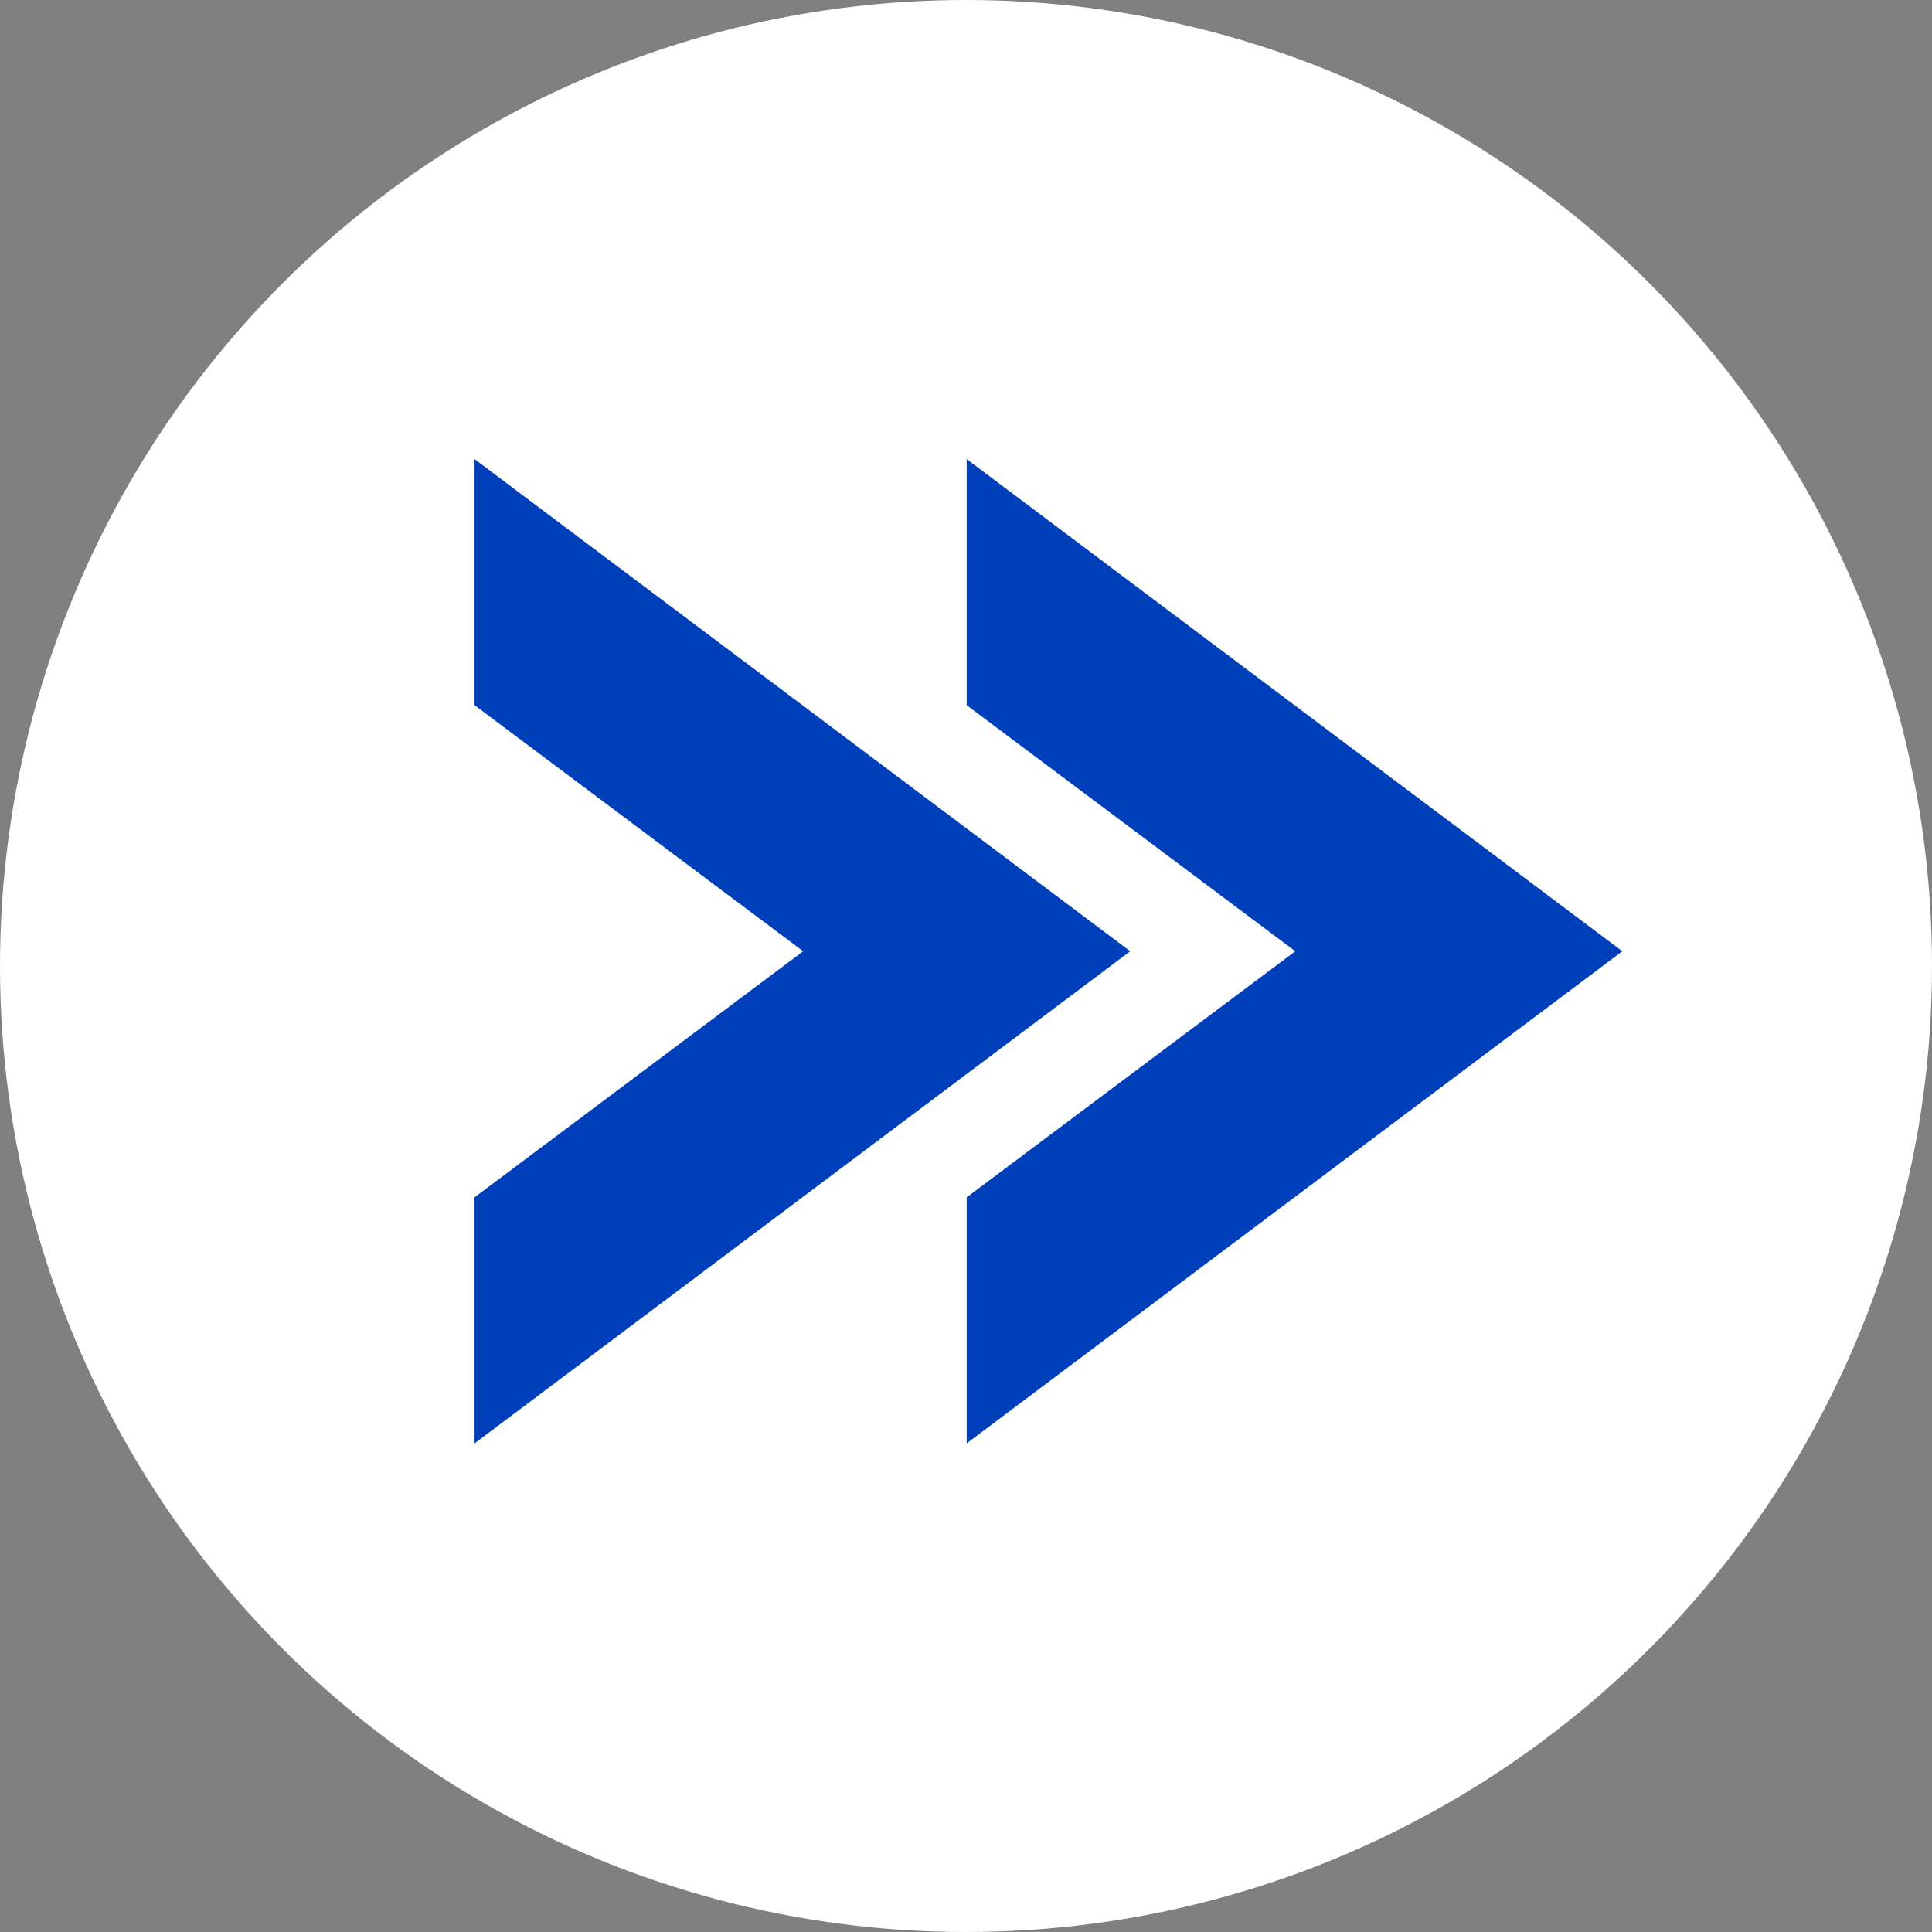 <svg xmlns="http://www.w3.org/2000/svg" width="120" height="120" viewBox="0 0 120 120"><rect x="0" y="0" width="120" height="120" fill="#808080" stroke="none"/><g id="logo-payapps-arrows" transform="translate(-280 -5274)"><circle id="Ellipse_2" data-name="Ellipse 2" cx="60" cy="60" r="60" transform="translate(280 5274)" fill="#fff"></circle><g id="Group_56194" data-name="Group 56194" transform="translate(309.475 5302.516)"><path id="Path_13459" data-name="Path 13459" d="M0,0V15.284L20.411,30.568,0,45.851V61.135L40.724,30.568Z" transform="translate(0 0)" fill="#003fba"></path><path id="Path_13460" data-name="Path 13460" d="M31,0V15.284L51.411,30.568,31,45.851V61.135L71.723,30.568Z" transform="translate(-0.433 0)" fill="#003fba"></path></g></g></svg>